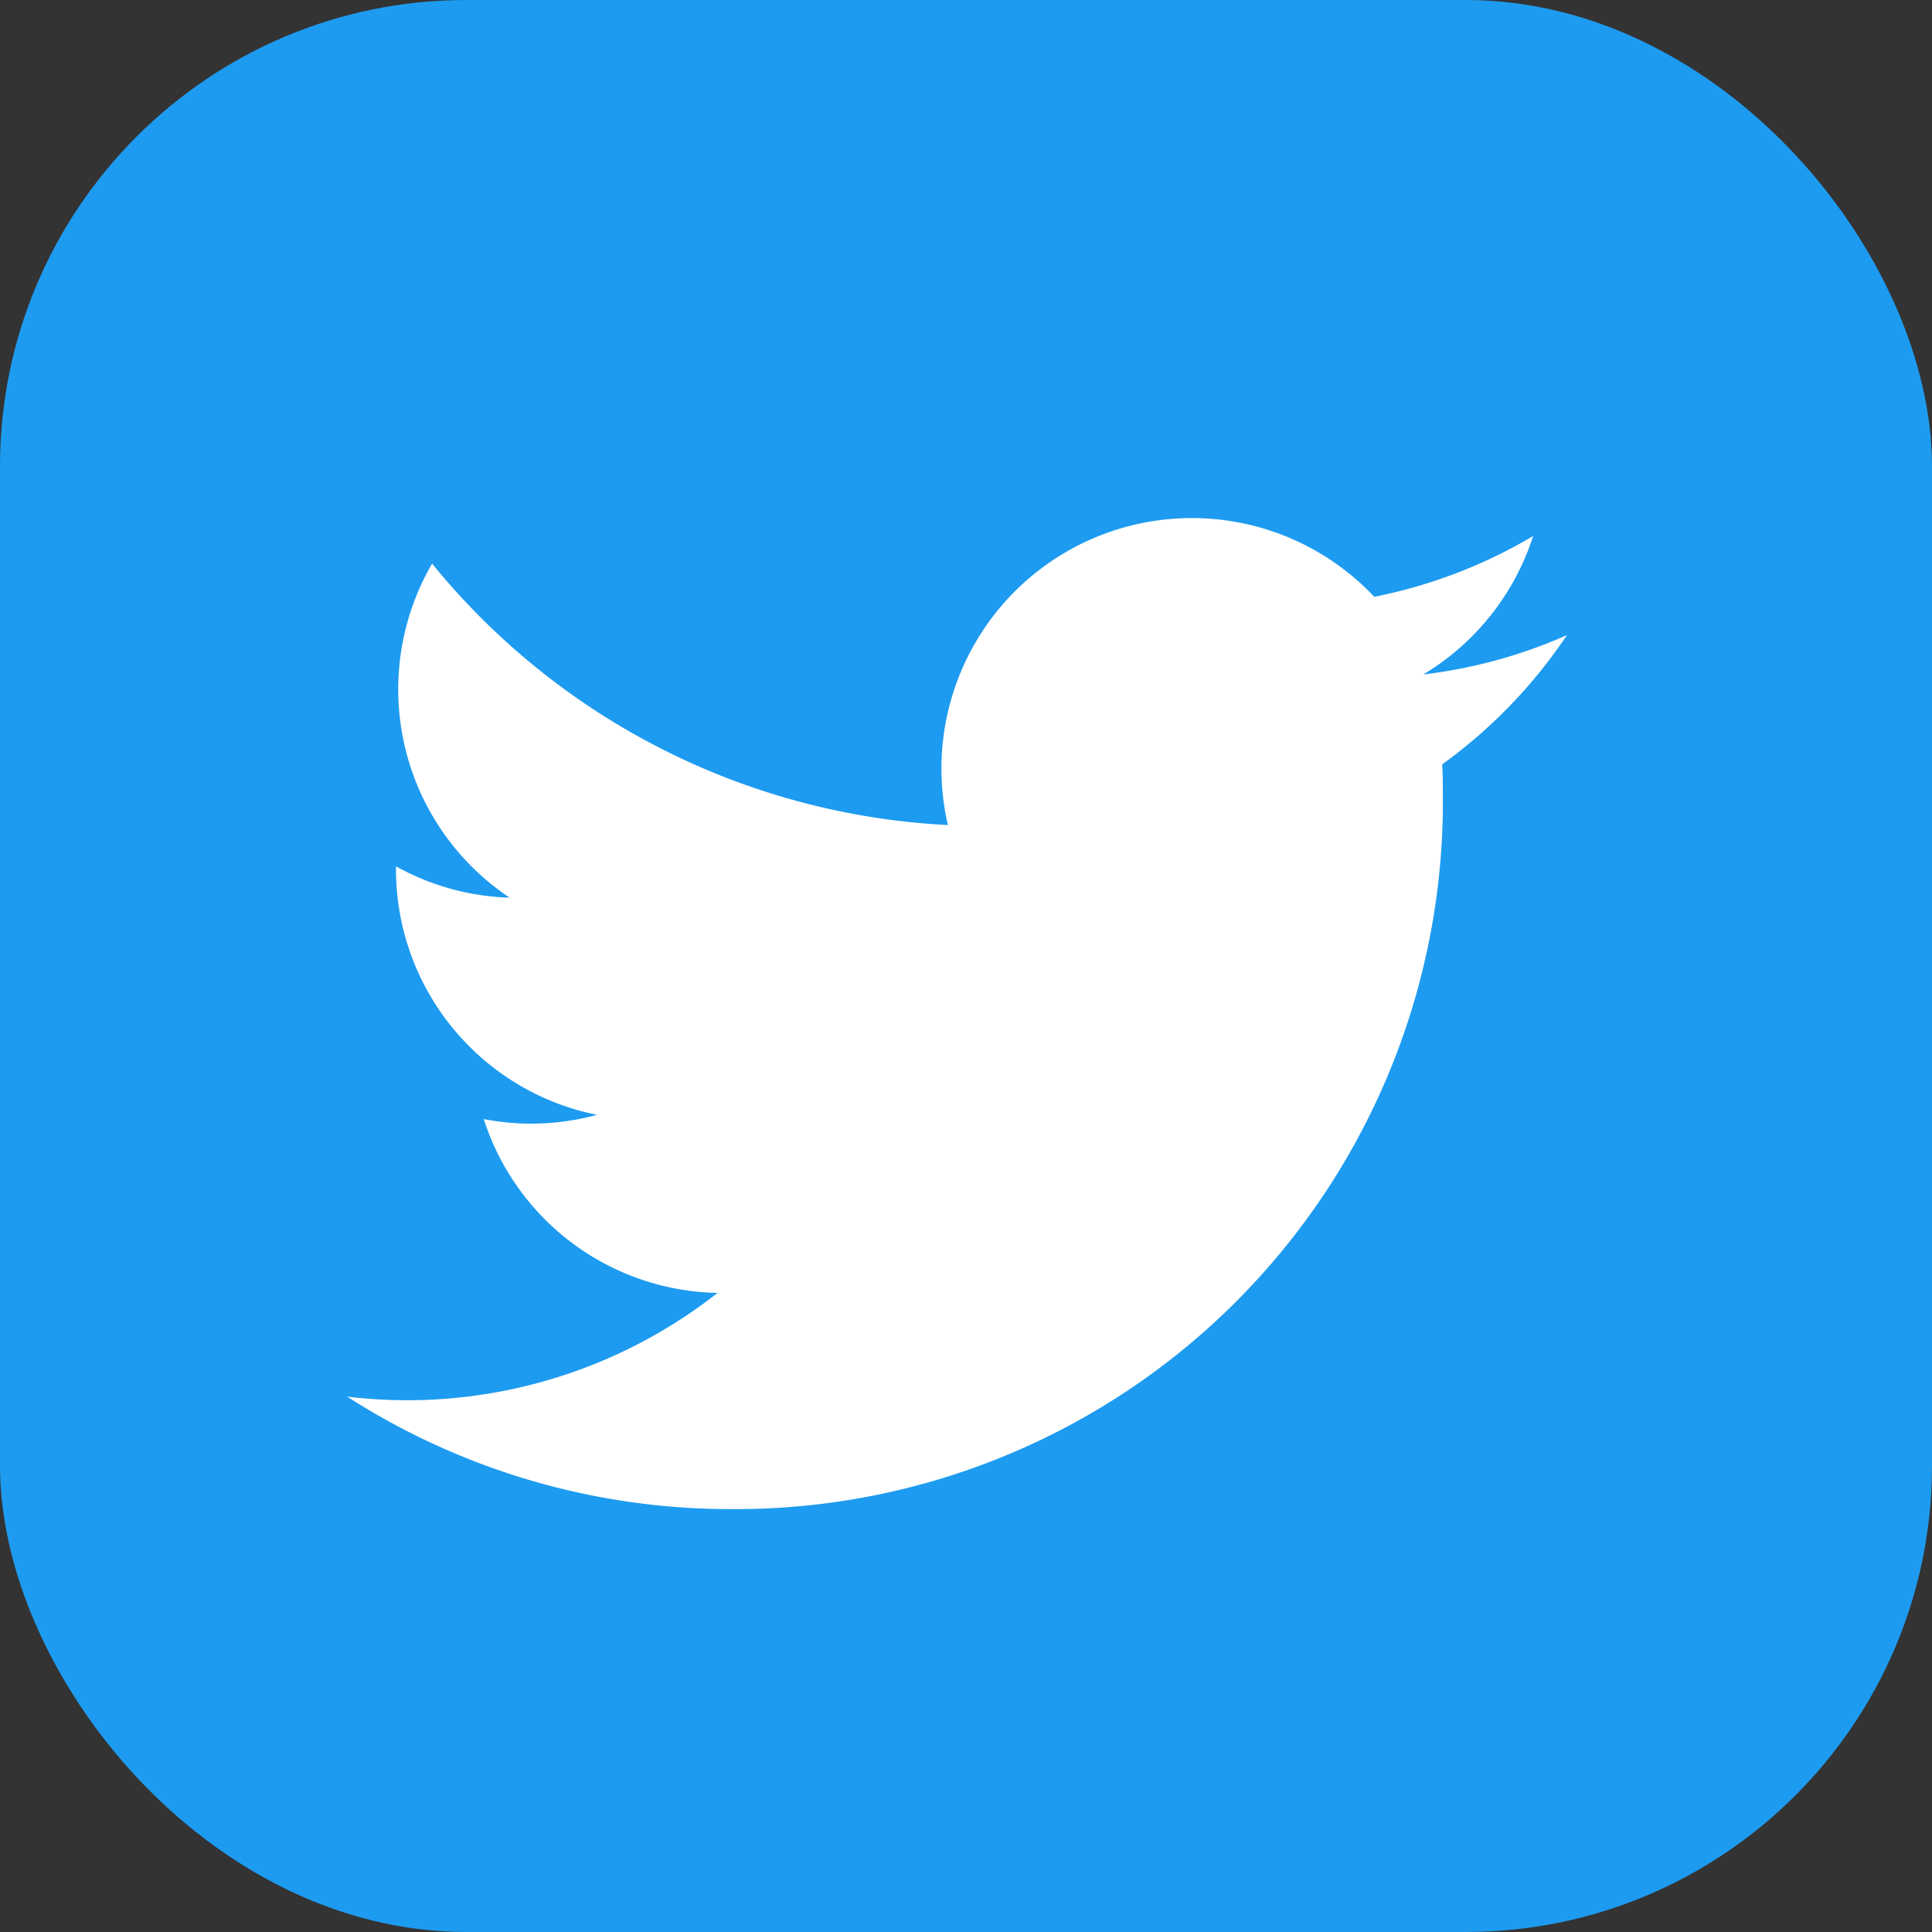 <svg xmlns="http://www.w3.org/2000/svg" width="29" height="29" viewBox="0 0 29 29"><rect x="0" y="0" width="29" height="29" fill="#333333" stroke="none"/><g transform="translate(-158 -1321)"><rect width="29" height="29" rx="7" transform="translate(158 1321)" fill="#1d9bf0"/><path d="M17.444,5.2c.011.161.011.323.011.486A10.616,10.616,0,0,1,6.767,16.378v0A10.635,10.635,0,0,1,1.009,14.69a7.643,7.643,0,0,0,.894.054,7.537,7.537,0,0,0,4.665-1.611,3.761,3.761,0,0,1-3.51-2.609,3.75,3.75,0,0,0,1.7-.064A3.758,3.758,0,0,1,1.741,6.778V6.73a3.728,3.728,0,0,0,1.705.47A3.759,3.759,0,0,1,2.283,2.186,10.665,10.665,0,0,0,10.025,6.11a3.76,3.76,0,0,1,6.4-3.426,7.529,7.529,0,0,0,2.385-.912A3.769,3.769,0,0,1,17.161,3.85a7.5,7.5,0,0,0,2.157-.591A7.643,7.643,0,0,1,17.444,5.2Z" transform="translate(162.203 1327.274)" fill="#fff"/></g></svg>